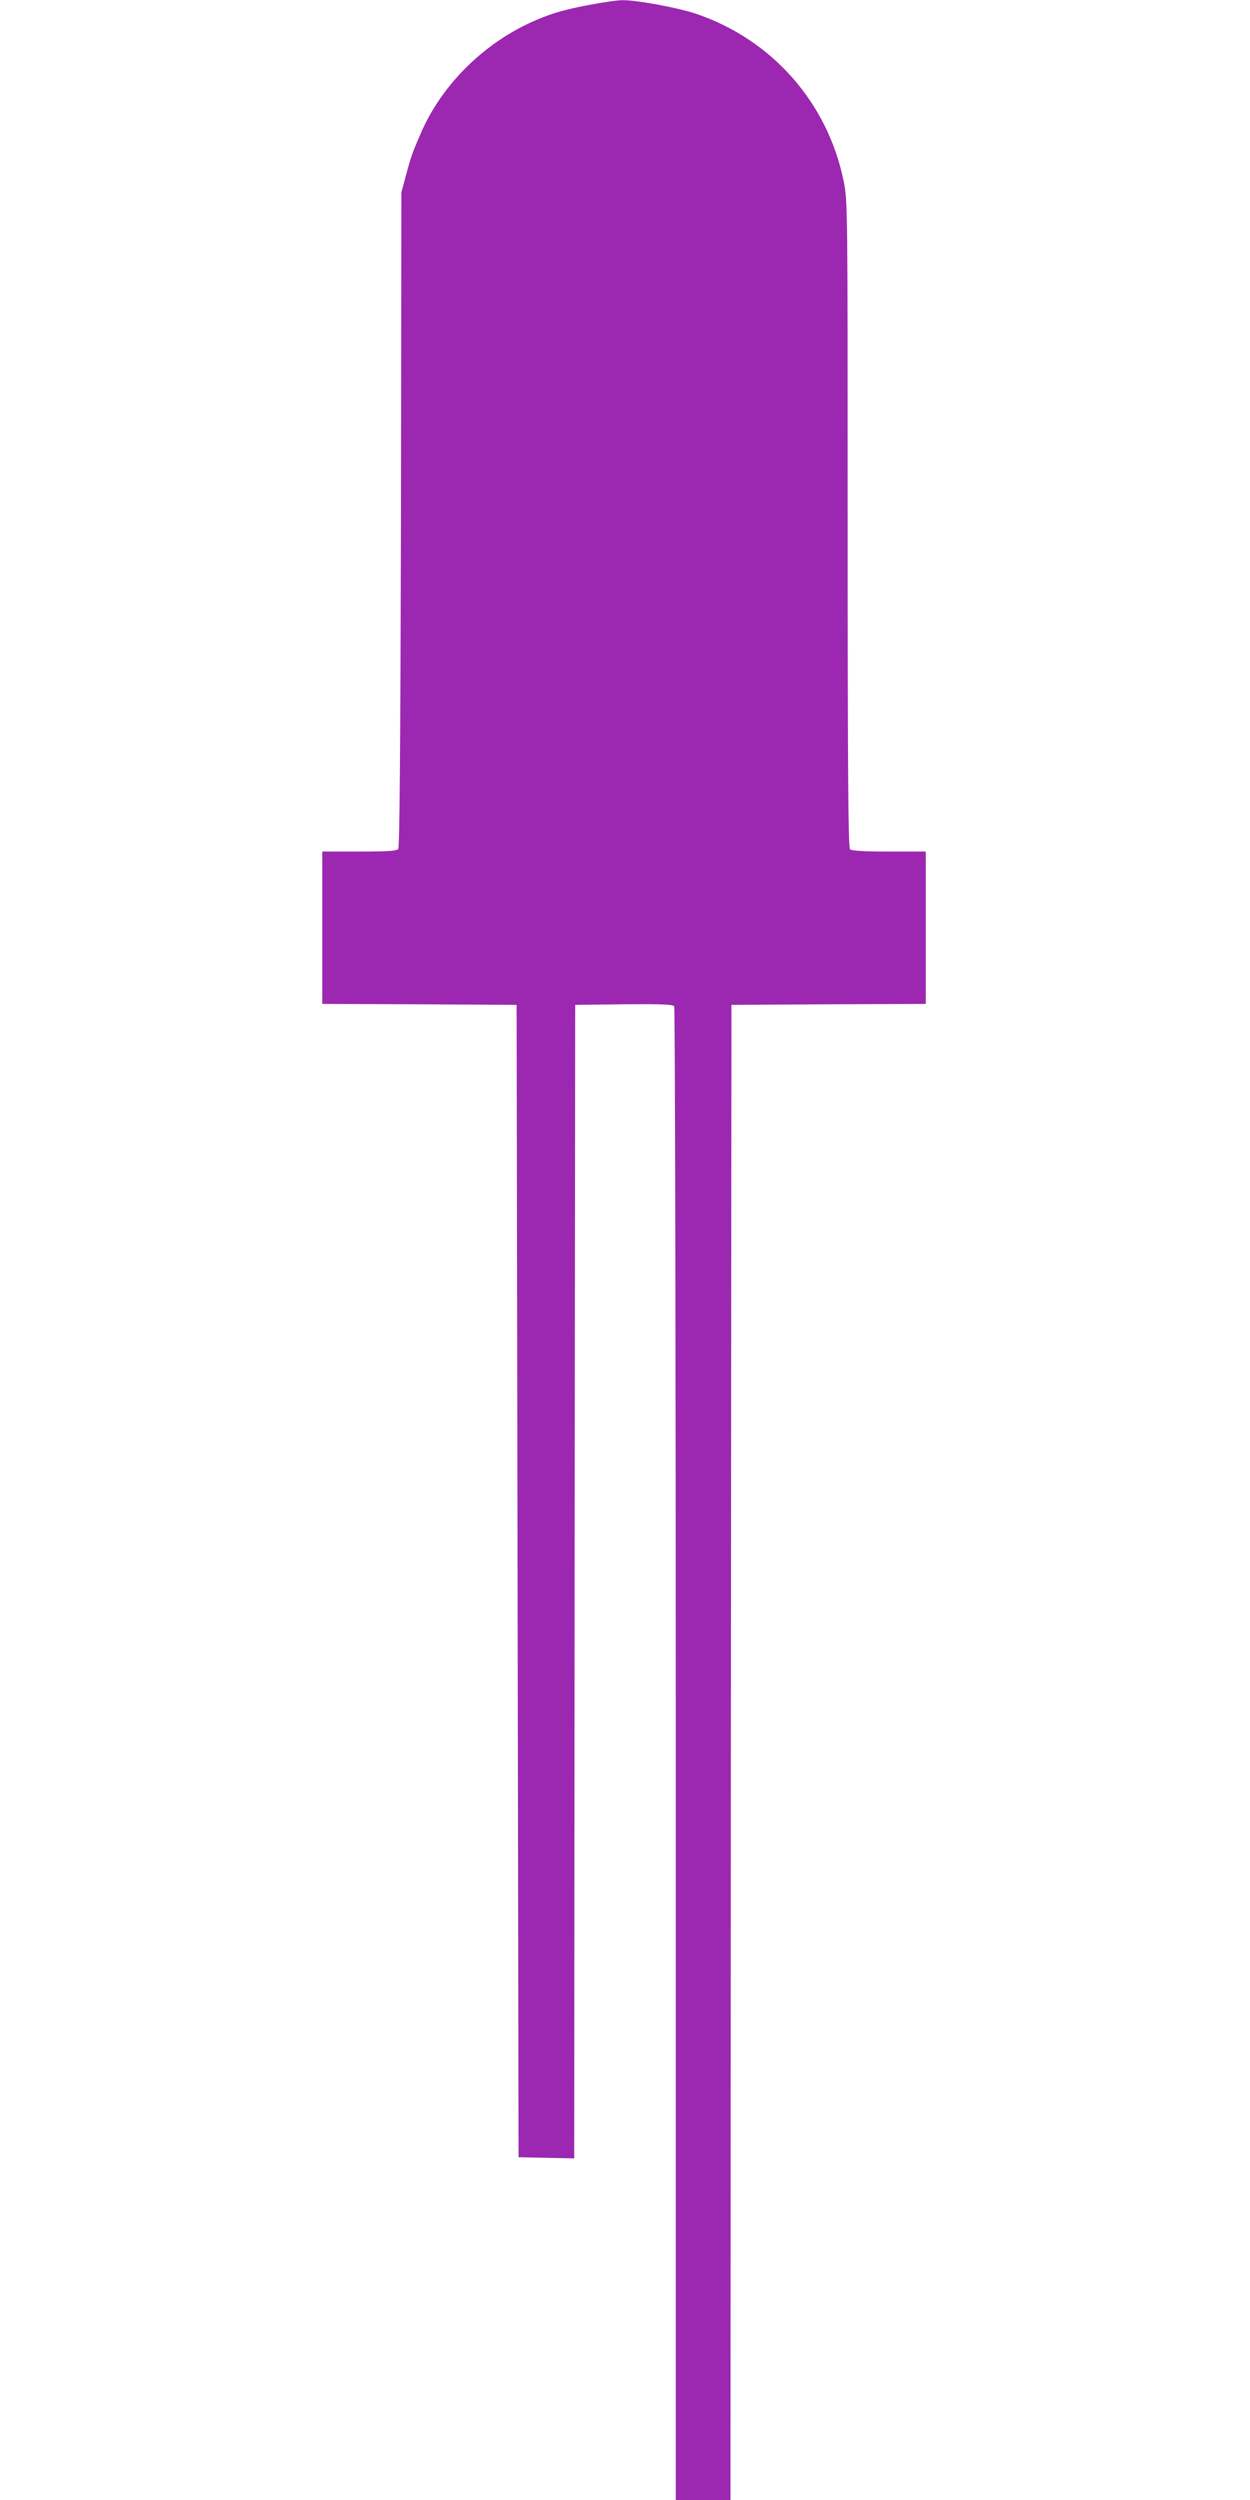 <?xml version="1.0" standalone="no"?>
<!DOCTYPE svg PUBLIC "-//W3C//DTD SVG 20010904//EN"
 "http://www.w3.org/TR/2001/REC-SVG-20010904/DTD/svg10.dtd">
<svg version="1.0" xmlns="http://www.w3.org/2000/svg"
 width="640pt" height="1280pt" viewBox="0 0 640 1280"
 preserveAspectRatio="xMidYMid meet">
<g transform="translate(0,1280) scale(0.1,-0.1)"
fill="#9c27b0" stroke="none">
<path d="M3045 12780 c-135 -24 -209 -44 -296 -81 -264 -111 -488 -331 -596
-585 -44 -101 -50 -120 -75 -214 l-23 -85 -2 -1674 c-3 -1199 -7 -1678 -14
-1688 -9 -10 -56 -13 -200 -13 l-189 0 0 -390 0 -390 498 -2 497 -3 5 -2950 5
-2950 142 -3 143 -3 2 2953 3 2953 249 3 c193 2 251 -1 258 -10 4 -7 8 -1731
8 -3830 l0 -3818 140 0 140 0 2 3827 3 3828 498 3 497 2 0 390 0 390 -188 0
c-133 0 -192 4 -200 12 -9 9 -12 392 -12 1664 0 1624 0 1654 -20 1754 -81 404
-368 729 -758 860 -92 31 -309 71 -377 69 -22 0 -85 -9 -140 -19z"/>
</g>
</svg>
